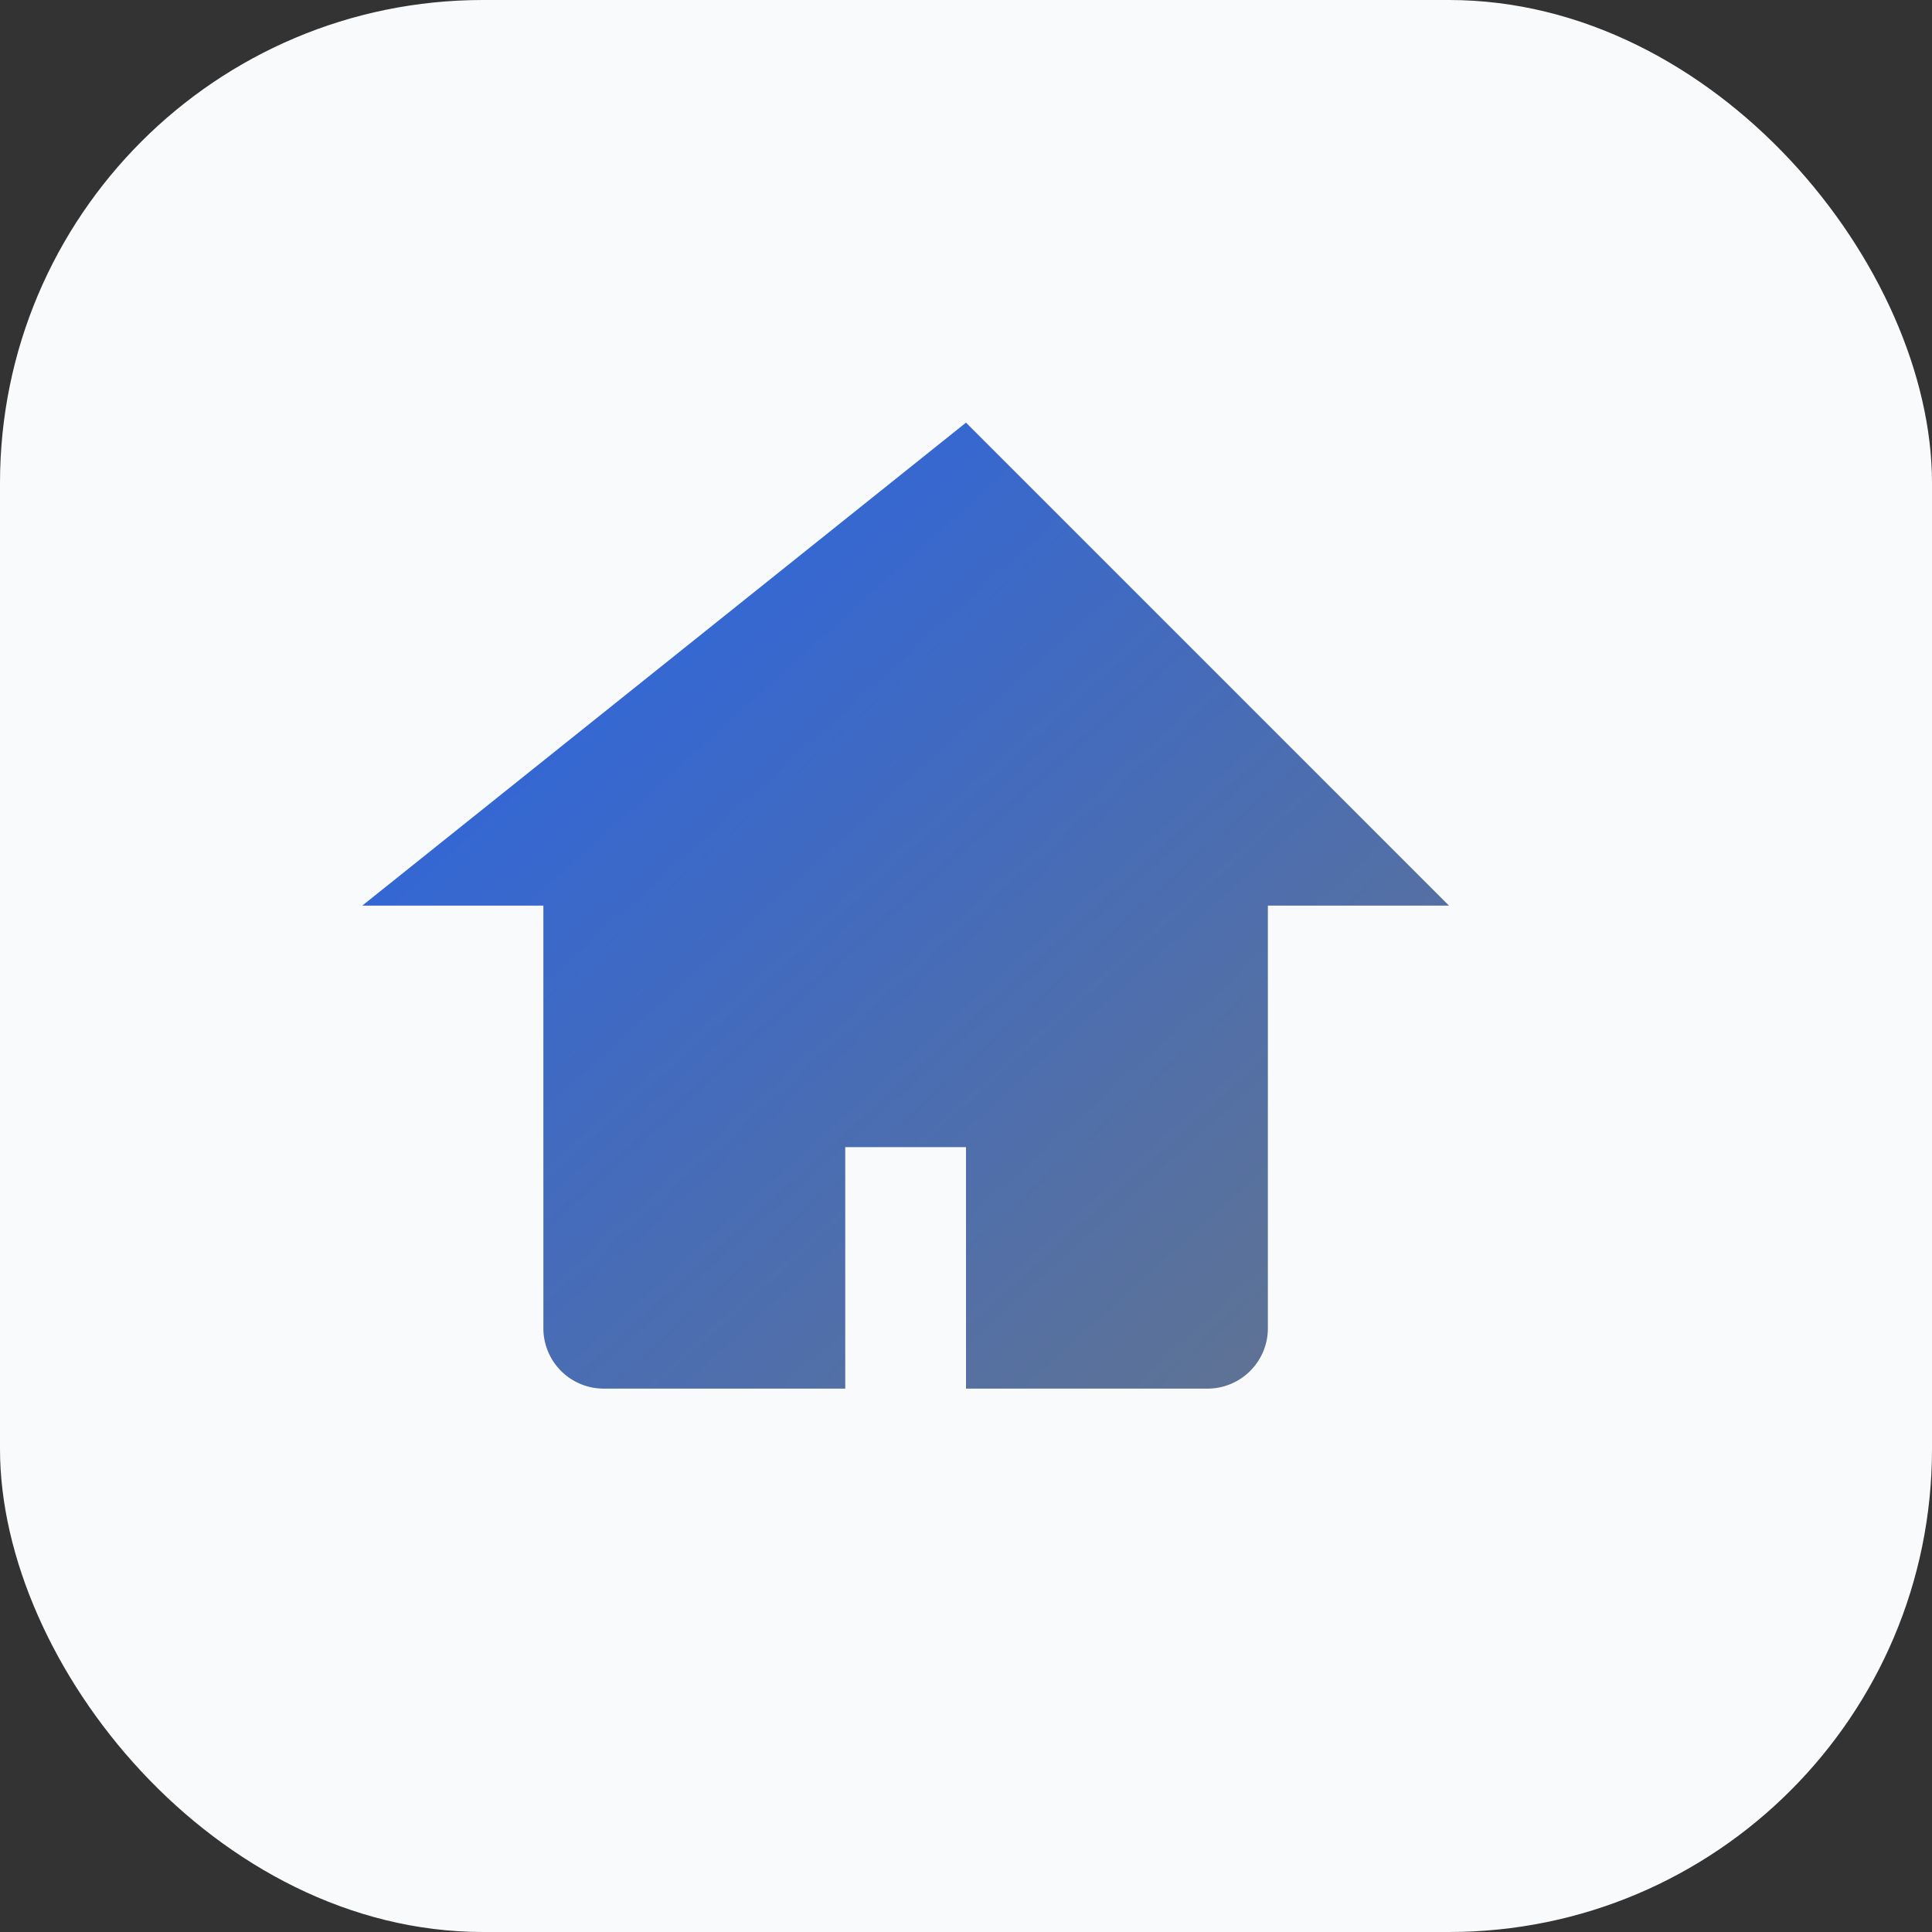 <svg xmlns="http://www.w3.org/2000/svg" viewBox="0 0 64 64">
  <rect x="0" y="0" width="64" height="64" fill="#333333" stroke="none"/>
  <defs>
    <linearGradient id="homeGradient" x1="0" y1="0" x2="1" y2="1">
      <stop offset="0%" stop-color="#2563eb"/>
      <stop offset="100%" stop-color="#64748b"/>
    </linearGradient>
  </defs>
  <rect width="64" height="64" rx="16" fill="#f9fafb"/>
  <path d="M32 14L12 30h6v14a2 2 0 002 2h8V38h4v8h8a2 2 0 002-2V30h6L32 14z" fill="url(#homeGradient)"/>
</svg>
